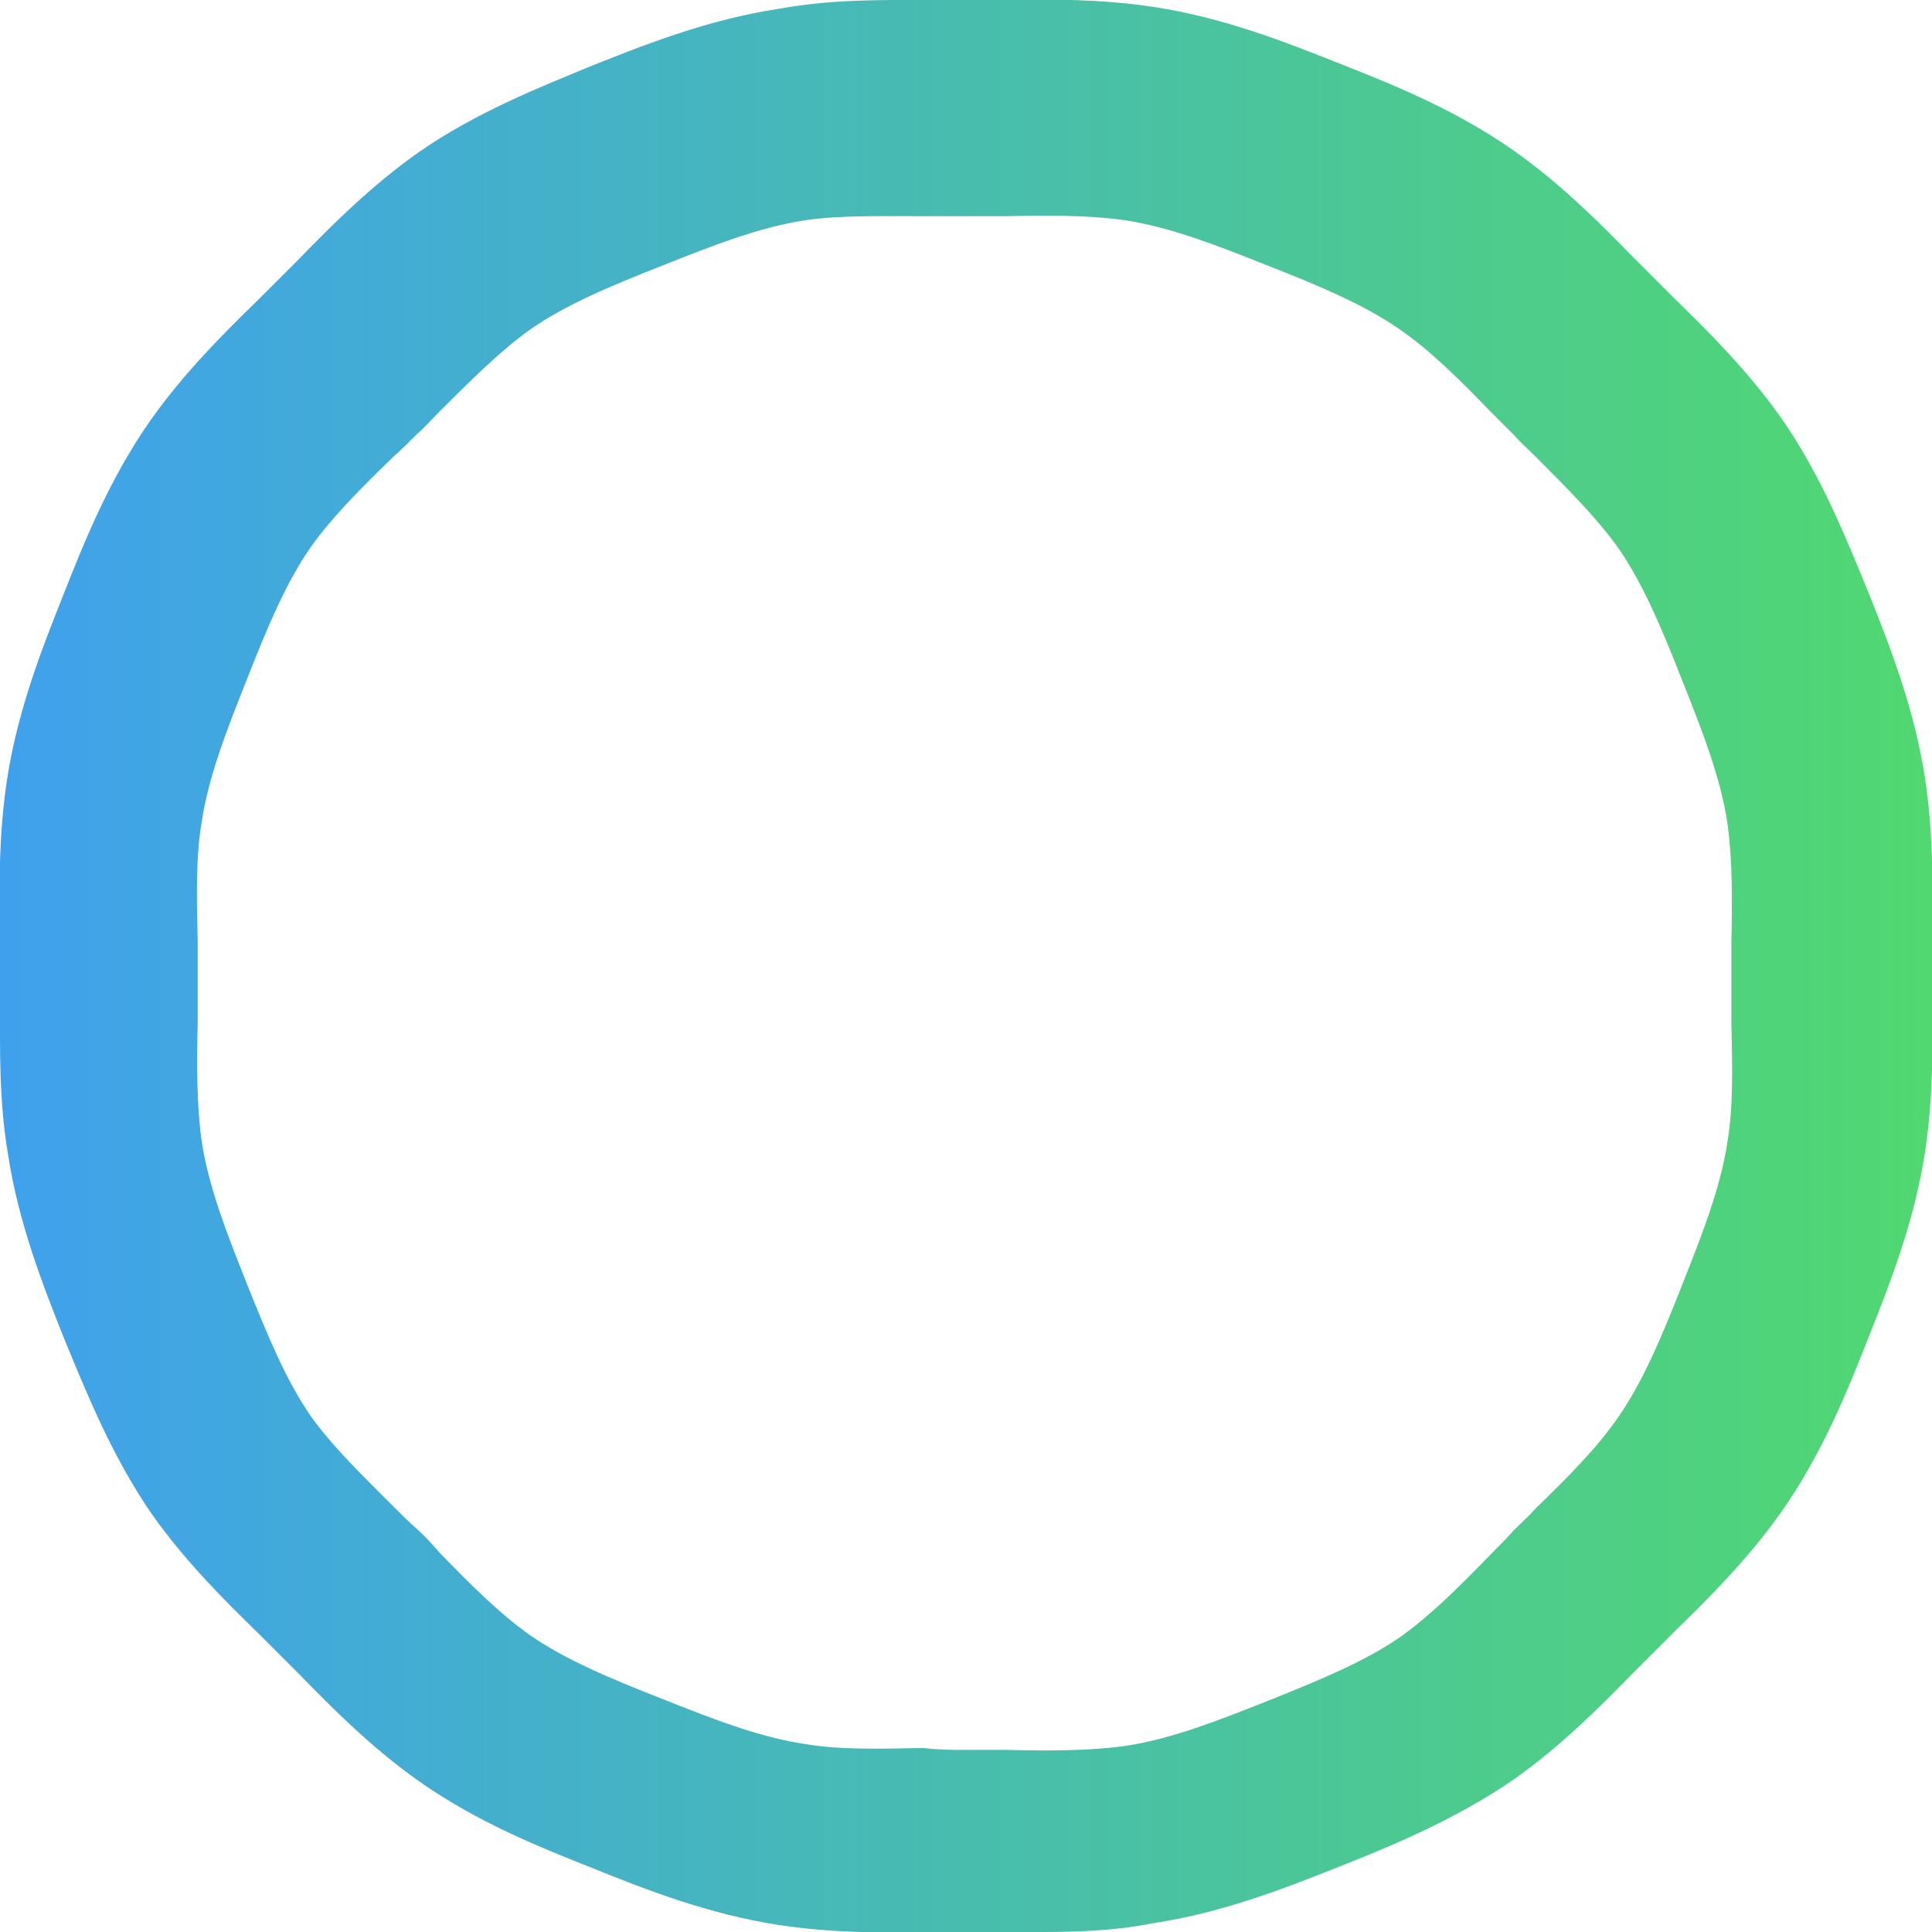 <svg version="1.1" xmlns="http://www.w3.org/2000/svg" xmlns:xlink="http://www.w3.org/1999/xlink" x="0" y="0" viewBox="0 0 198.4 198.4" style="enable-background:new 0 0 198.4 198.4" xml:space="preserve"><defs><path id="SVGID_1_" d="M106.8 198.4H95.6c-5 .1-10.1.1-15.5-.7-7.3-1.1-13.9-3.7-19.1-5.8-5.3-2.1-11.9-4.7-18-9-4.8-3.4-8.8-7.4-12.3-11l-4.1-4.1c-3.6-3.5-7.6-7.5-11-12.3-4.2-6.1-6.8-12.7-9-18-2.1-5.3-4.7-11.8-5.8-19.1-.9-5.4-.8-10.6-.8-15.5v-7.2c-.1-5-.1-10.1.7-15.5 1.1-7.3 3.7-13.8 5.8-19.1 2.1-5.3 4.7-11.9 9-18 3.4-4.8 7.4-8.8 11-12.3l4.1-4.1c3.5-3.6 7.5-7.6 12.3-11 6-4.2 12.7-6.8 18-9C66.2 4.6 72.7 2 80 .9c5.5-1 10.6-.9 15.6-.9h7.3c5-.1 10.1-.1 15.5.7 7.3 1.1 13.8 3.7 19.1 5.8 5.3 2.1 11.9 4.7 18 9 4.8 3.4 8.8 7.4 12.3 11l4.1 4.1c3.6 3.5 7.6 7.5 11 12.3 4.2 6 6.8 12.7 9 18 2.1 5.3 4.7 11.8 5.8 19.1.8 5.4.8 10.5.7 15.5v7.2c.1 5 .1 10.1-.7 15.5-1.1 7.3-3.7 13.8-5.8 19.1-2.1 5.3-4.7 11.9-9 18-3.4 4.8-7.4 8.8-11 12.3l-4.1 4.1c-3.5 3.6-7.5 7.6-12.3 11-6.1 4.2-12.7 6.9-18 9-5.3 2.1-11.8 4.7-19.1 5.8-4 .8-7.9.9-11.6.9zm-7.6-18.7h4.2c4.4.1 8.5.1 12.1-.4 4.8-.7 9.8-2.7 14.6-4.6 5.5-2.2 10.1-4.1 13.7-6.6 3.1-2.2 6.1-5.2 9.3-8.5.8-.8 1.6-1.6 2.3-2.4.8-.8 1.6-1.5 2.3-2.3 3.3-3.2 6.3-6.2 8.5-9.4 2.5-3.6 4.4-8.1 6.6-13.7 1.9-4.8 3.9-9.8 4.6-14.6.6-3.5.5-7.7.4-12.1v-8.4c.1-4.4.1-8.5-.4-12.1-.7-4.8-2.7-9.8-4.6-14.6-2.2-5.6-4.1-10.1-6.6-13.7-2.2-3.1-5.3-6.2-8.5-9.4-.8-.8-1.6-1.5-2.3-2.3l-2.3-2.3c-3.2-3.3-6.2-6.3-9.4-8.5-3.6-2.5-8.1-4.4-13.7-6.6-4.8-1.9-9.8-3.9-14.6-4.6-3.5-.5-7.7-.5-12.1-.4h-8.4c-4.4 0-8.5-.1-12.1.4-4.8.7-9.8 2.7-14.6 4.6-5.6 2.2-10.1 4.1-13.7 6.6-3.1 2.2-6.2 5.3-9.4 8.5-.8.8-1.5 1.6-2.3 2.3-.8.8-1.6 1.6-2.4 2.3-3.3 3.2-6.3 6.2-8.5 9.3-2.5 3.6-4.4 8.1-6.6 13.7-1.9 4.8-3.9 9.8-4.6 14.6-.6 3.5-.5 7.7-.4 12.1v8.4c-.1 4.4-.1 8.5.4 12.1.7 4.8 2.7 9.8 4.6 14.6 2.2 5.5 4.1 10.1 6.6 13.7 2.2 3.1 5.3 6.1 8.5 9.3.8.8 1.6 1.6 2.4 2.3s1.6 1.6 2.3 2.4c3.2 3.3 6.2 6.3 9.3 8.5 3.6 2.5 8.1 4.4 13.7 6.6 4.8 1.9 9.8 3.9 14.6 4.6 3.5.6 7.7.5 12.1.4 1.6.2 3 .2 4.4.2z"/></defs><linearGradient id="SVGID_2_" gradientUnits="userSpaceOnUse" x1="0" y1="99.213" x2="198.425" y2="99.213"><stop offset="0" style="stop-color:#3fa1ed"/><stop offset="1" style="stop-color:#51d870"/></linearGradient><use xlink:href="#SVGID_1_" style="overflow:visible;fill:url(#SVGID_2_)"/><clipPath id="SVGID_3_"><use xlink:href="#SVGID_1_" style="overflow:visible"/></clipPath></svg>